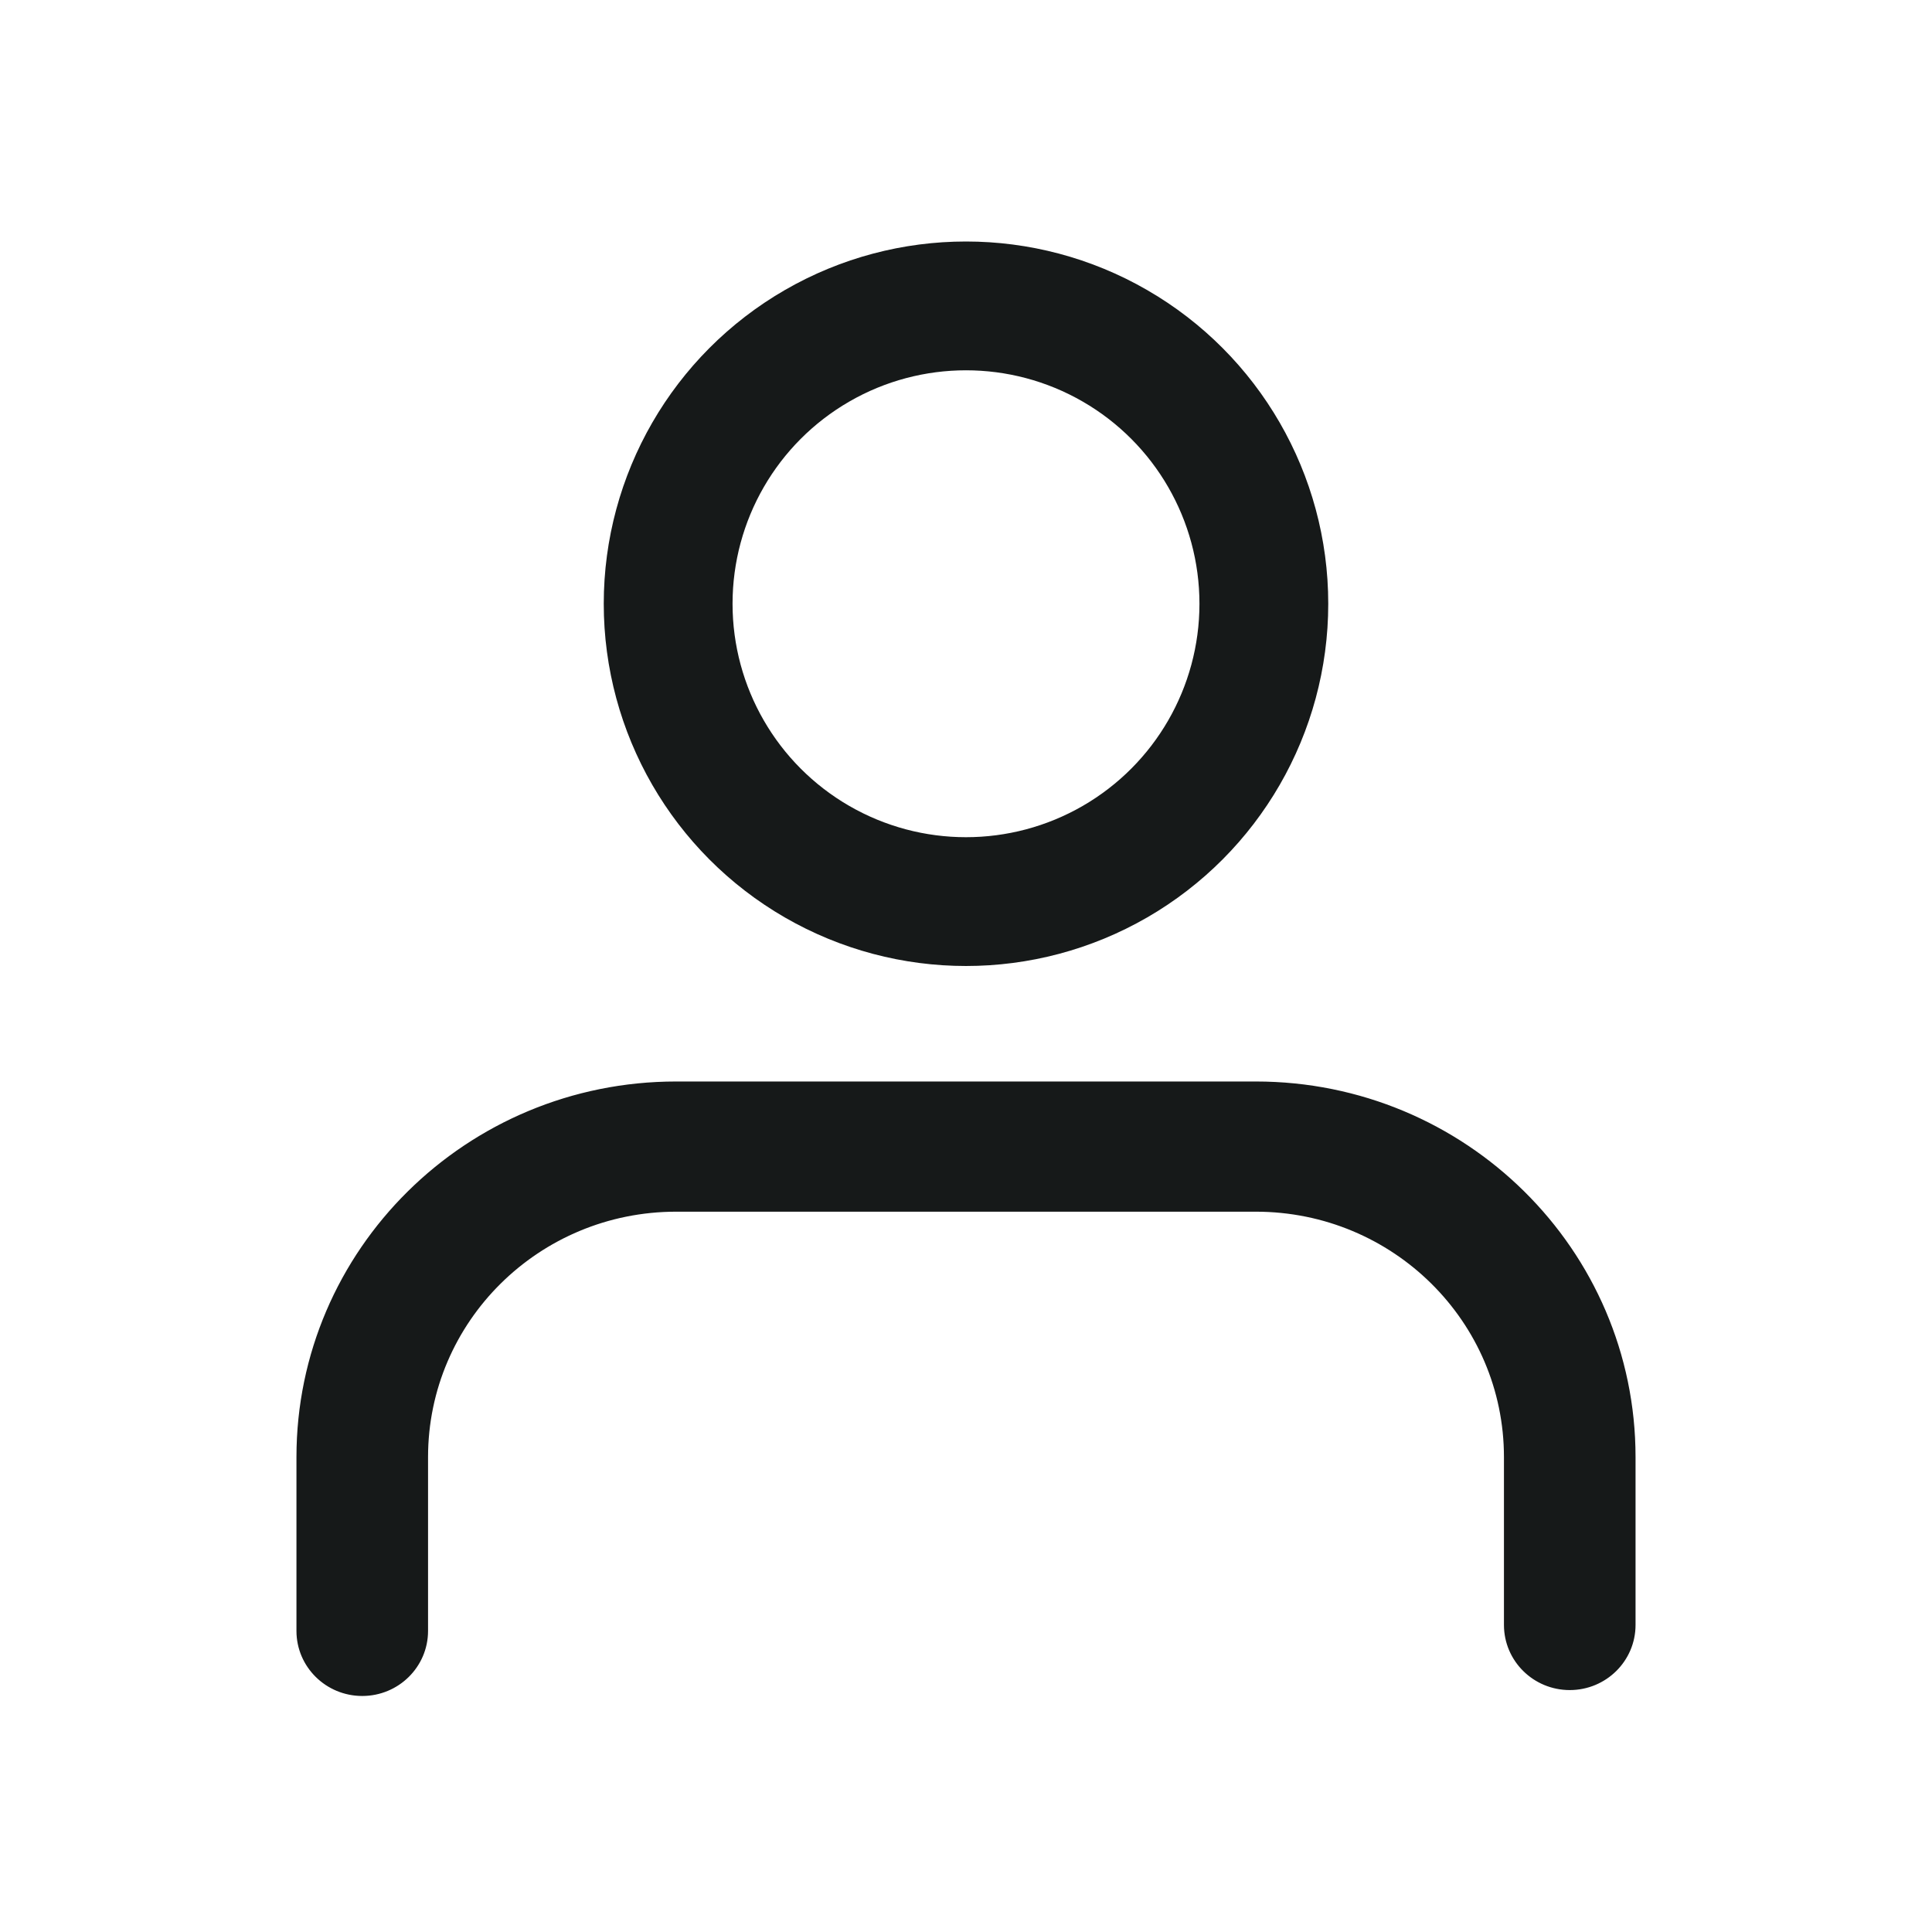 <?xml version="1.0" encoding="UTF-8"?>
<svg width="18px" height="18px" viewBox="0 0 18 18" version="1.1" xmlns="http://www.w3.org/2000/svg" xmlns:xlink="http://www.w3.org/1999/xlink">
    <title>icon_登录</title>
    <g id="设计稿" stroke="none" stroke-width="1" fill="none" fill-rule="evenodd">
        <g id="DNB-Content/首页" transform="translate(-1510, -23)">
            <g id="icon_登录" transform="translate(1510, 23)">
                <rect id="矩形" fill="#D8D8D8" opacity="0" x="0" y="0" width="18" height="18"></rect>
                <path d="M14.625,10.125 C14.936,10.125 15.188,10.374 15.188,10.681 L15.188,12.3 C15.188,14.206 13.626,15.75 11.7,15.75 L6.3,15.75 C4.374,15.75 2.812,14.206 2.812,12.3 L2.812,10.737 C2.812,10.429 3.064,10.18 3.375,10.18 C3.686,10.18 3.938,10.429 3.938,10.737 L3.938,12.3 C3.938,13.591 4.995,14.637 6.3,14.637 L11.7,14.637 C13.005,14.637 14.062,13.591 14.062,12.3 L14.062,10.681 C14.062,10.374 14.314,10.125 14.625,10.125 Z" id="矩形" stroke="#161919" stroke-width="0.1" fill="#161919" fill-rule="nonzero" transform="translate(9, 12.938) rotate(-180) translate(-9, -12.938)"></path>
                <circle id="椭圆形" stroke="#161919" stroke-width="1.2" cx="9" cy="5.625" r="2.775"></circle>
            </g>
        </g>
    </g>
</svg>